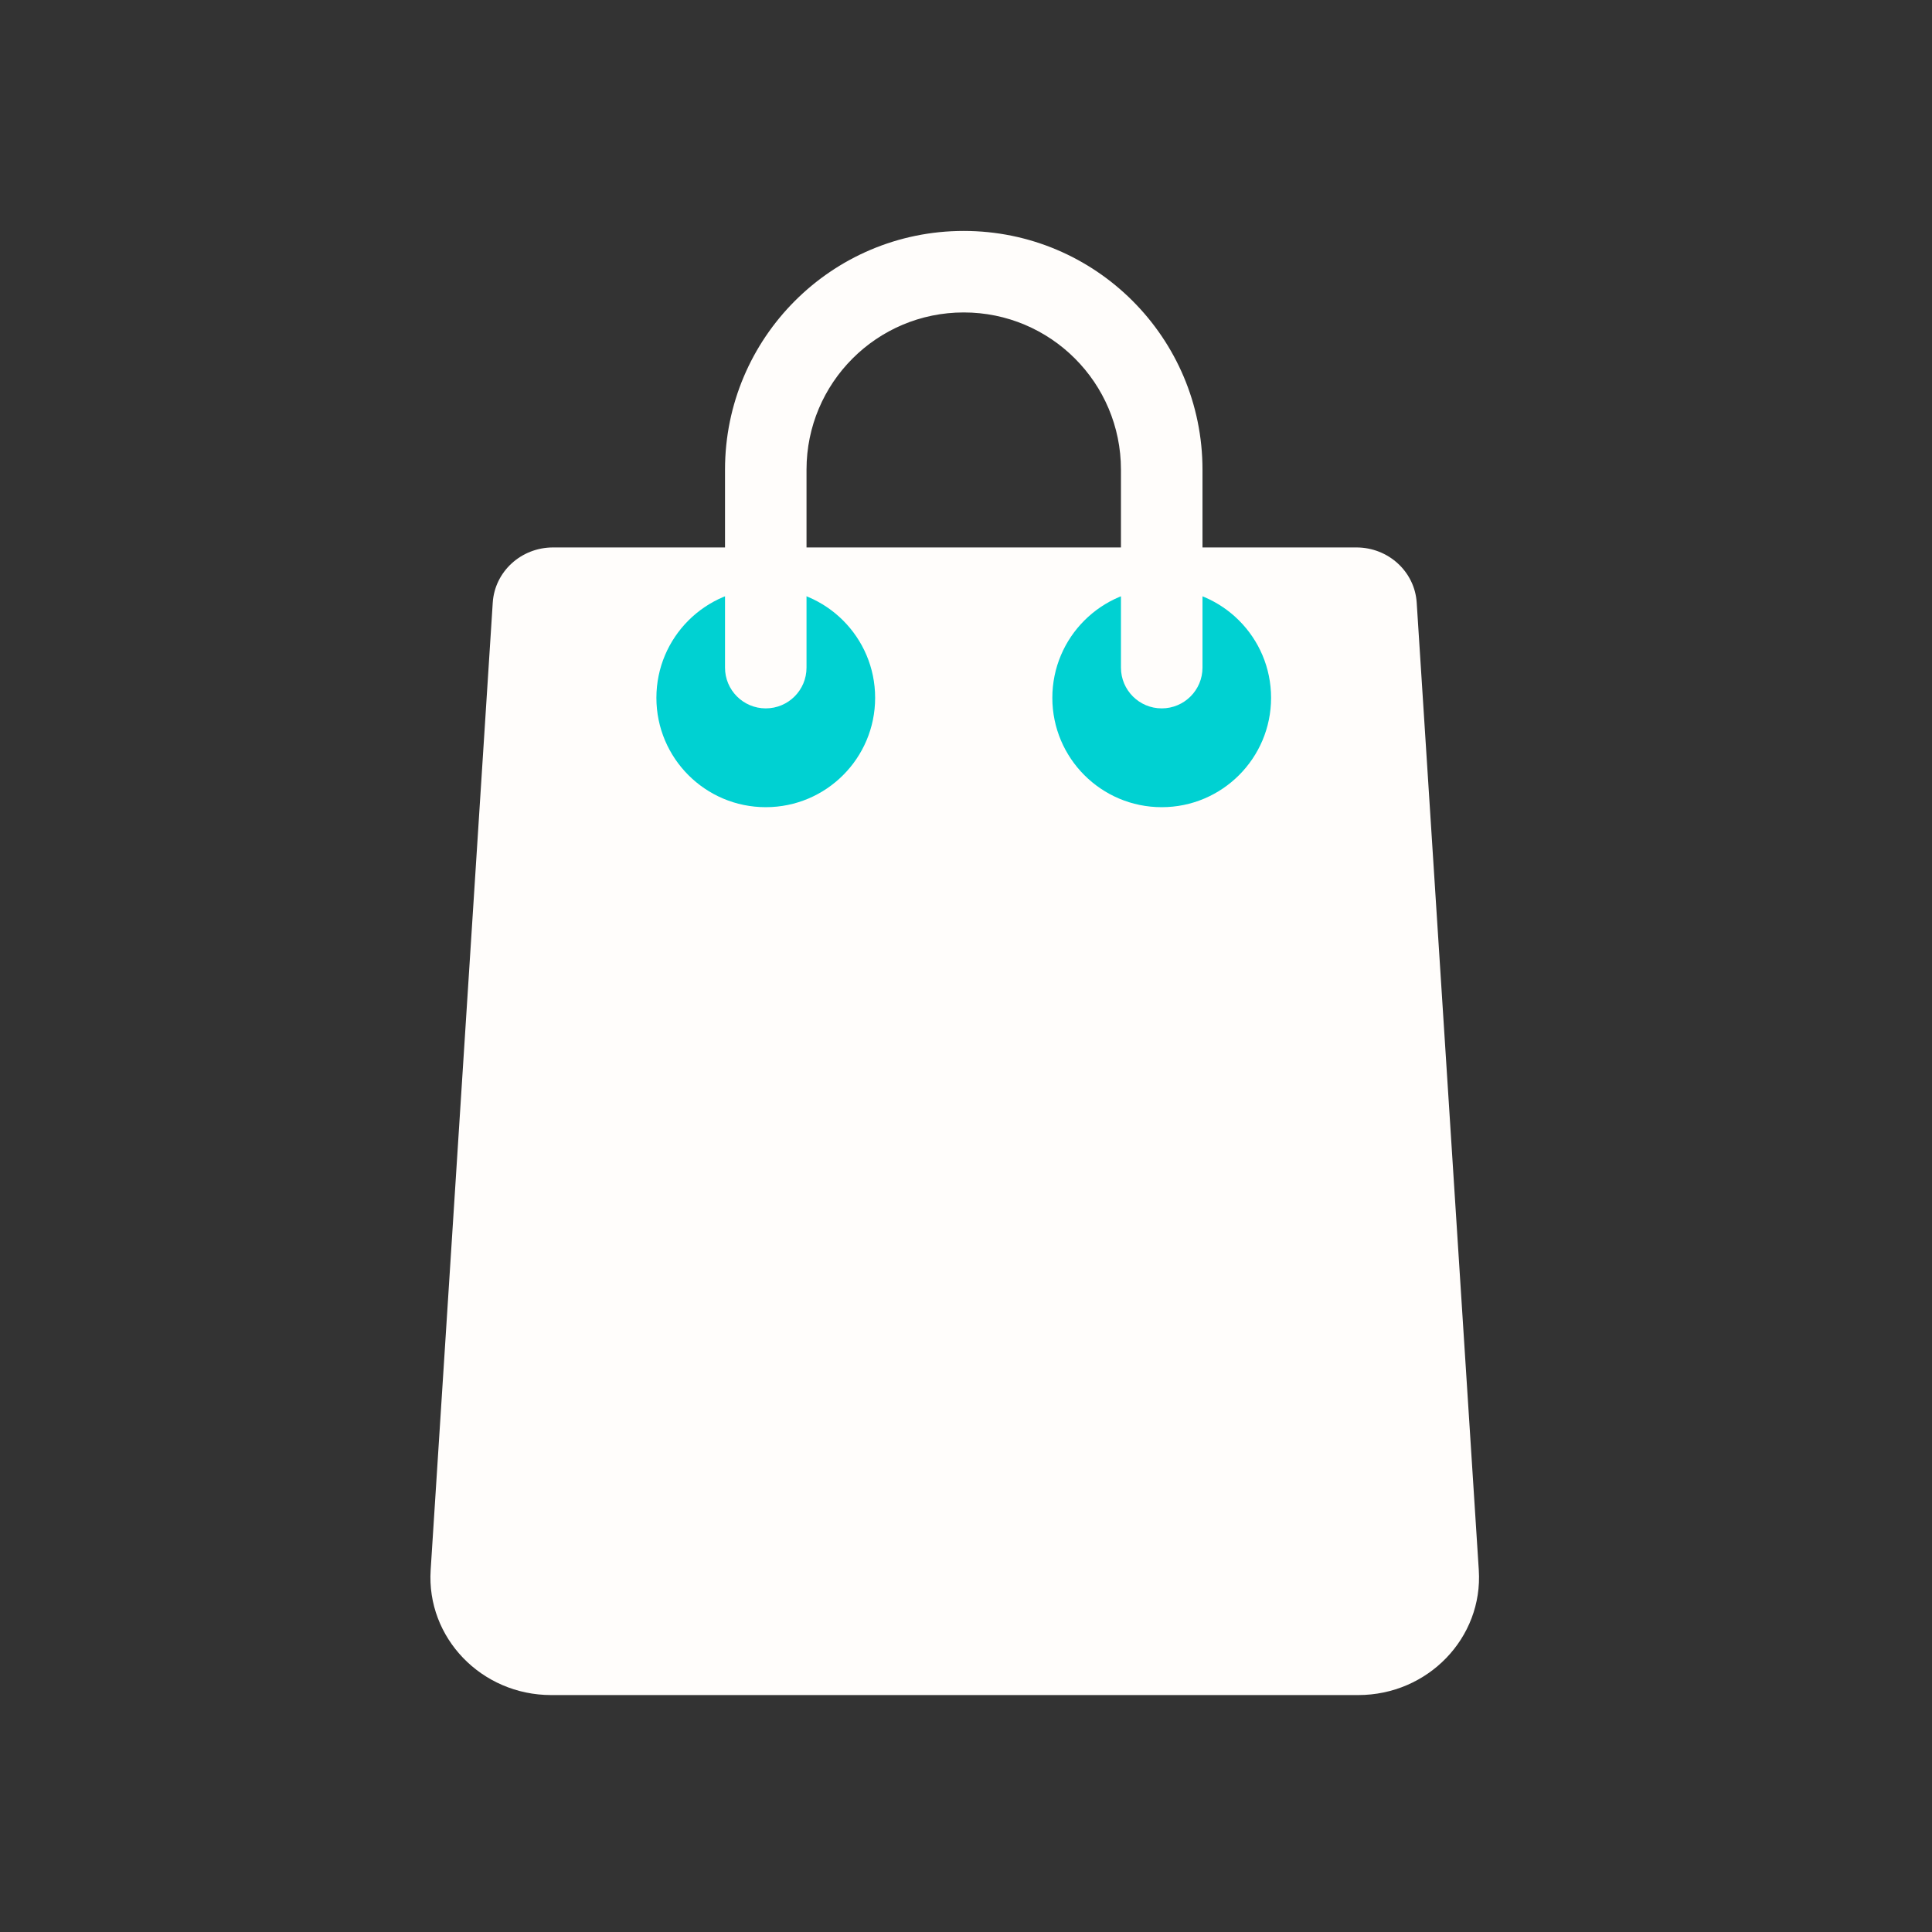 <svg width="64" height="64" viewBox="0 0 64 64" fill="none" xmlns="http://www.w3.org/2000/svg">
<rect x="0" y="0" width="64" height="64" fill="#333333" stroke="none"/>
<path d="M16.323 19.962C16.389 18.935 17.263 18.135 18.319 18.135H44.934C45.99 18.135 46.864 18.935 46.93 19.962L48.987 52.01C49.131 54.254 47.302 56.151 44.994 56.151H18.258C15.951 56.151 14.122 54.254 14.266 52.01L16.323 19.962Z" fill="#FFFDFB"/>
<circle cx="25.367" cy="23.116" r="3.623" fill="#00D1D2"/>
<circle cx="38.483" cy="23.116" r="3.623" fill="#00D1D2"/>
<path fill-rule="evenodd" clip-rule="evenodd" d="M24.517 15.558C24.517 11.467 27.834 8.15 31.925 8.15C36.017 8.15 39.334 11.467 39.334 15.558V22.116C39.334 22.585 38.953 22.966 38.483 22.966C38.014 22.966 37.633 22.585 37.633 22.116V15.558C37.633 12.405 35.078 9.85 31.925 9.85C28.773 9.85 26.217 12.405 26.217 15.558V22.116C26.217 22.585 25.837 22.966 25.367 22.966C24.898 22.966 24.517 22.585 24.517 22.116V15.558Z" fill="#FFFDFB"/>
<path fill-rule="evenodd" clip-rule="evenodd" d="M24.017 15.558C24.017 11.191 27.558 7.65 31.925 7.65C36.293 7.65 39.834 11.191 39.834 15.558V22.116C39.834 22.862 39.229 23.466 38.483 23.466C37.738 23.466 37.133 22.862 37.133 22.116V15.558C37.133 12.682 34.802 10.35 31.925 10.35C29.049 10.35 26.717 12.682 26.717 15.558V22.116C26.717 22.862 26.113 23.466 25.367 23.466C24.622 23.466 24.017 22.862 24.017 22.116V15.558ZM31.925 8.65C28.11 8.65 25.017 11.743 25.017 15.558V22.116C25.017 22.309 25.174 22.466 25.367 22.466C25.561 22.466 25.717 22.309 25.717 22.116V15.558C25.717 12.129 28.497 9.35 31.925 9.35C35.354 9.35 38.133 12.129 38.133 15.558V22.116C38.133 22.309 38.29 22.466 38.483 22.466C38.677 22.466 38.834 22.309 38.834 22.116V15.558C38.834 11.743 35.741 8.65 31.925 8.65Z" fill="#FFFDFB"/>
</svg>
